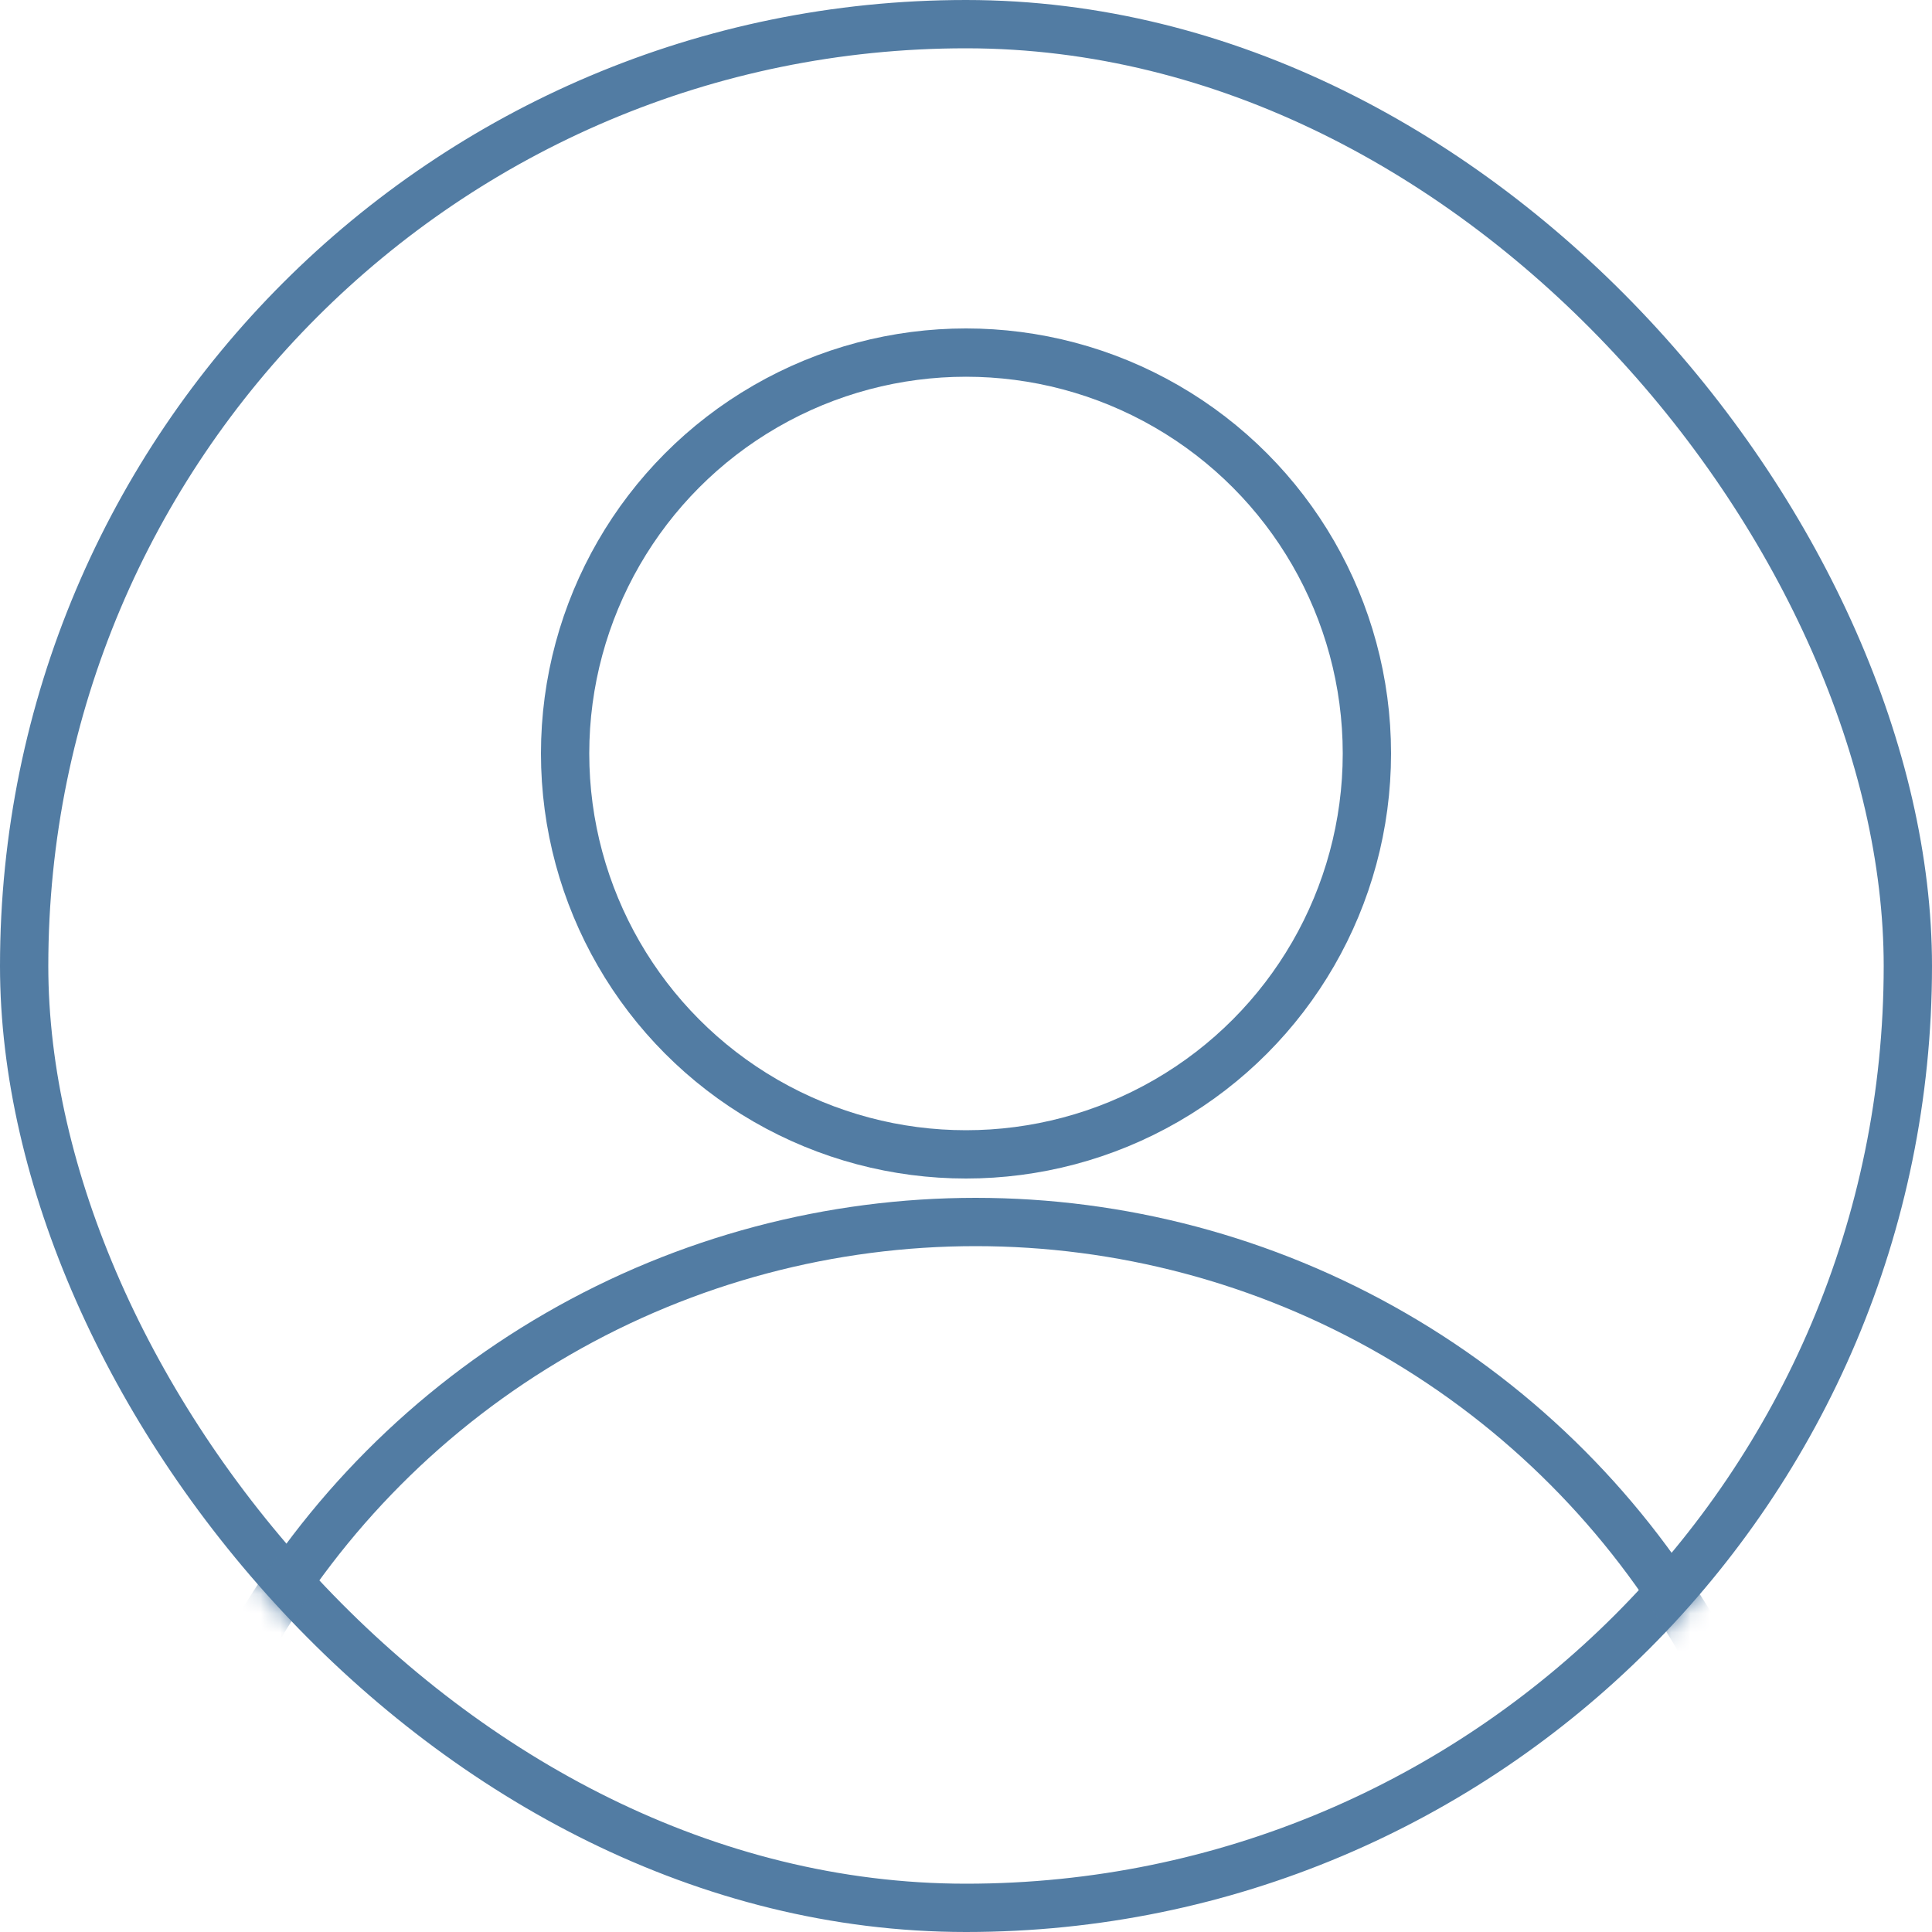 <svg width="100" height="100" viewBox="0 0 100 100" fill="none" xmlns="http://www.w3.org/2000/svg">
<rect x="1.25" y="1.25" width="97.5" height="97.5" rx="48.75" stroke="#527CA3" stroke-width="2.5"/>
<mask id="mask0_649_3705" style="mask-type:alpha" maskUnits="userSpaceOnUse" x="0" y="0" width="100" height="100">
<rect x="1.25" y="1.25" width="97.5" height="97.5" rx="48.75" fill="#527CA3" stroke="#527CA3" stroke-width="2.5"/>
</mask>
<g mask="url(#mask0_649_3705)">
<circle cx="50" cy="39" r="20.75" stroke="#527CA3" stroke-width="2.5"/>
<circle cx="50.5" cy="106.5" r="43.25" stroke="#527CA3" stroke-width="2.5"/>
</g>
</svg>
